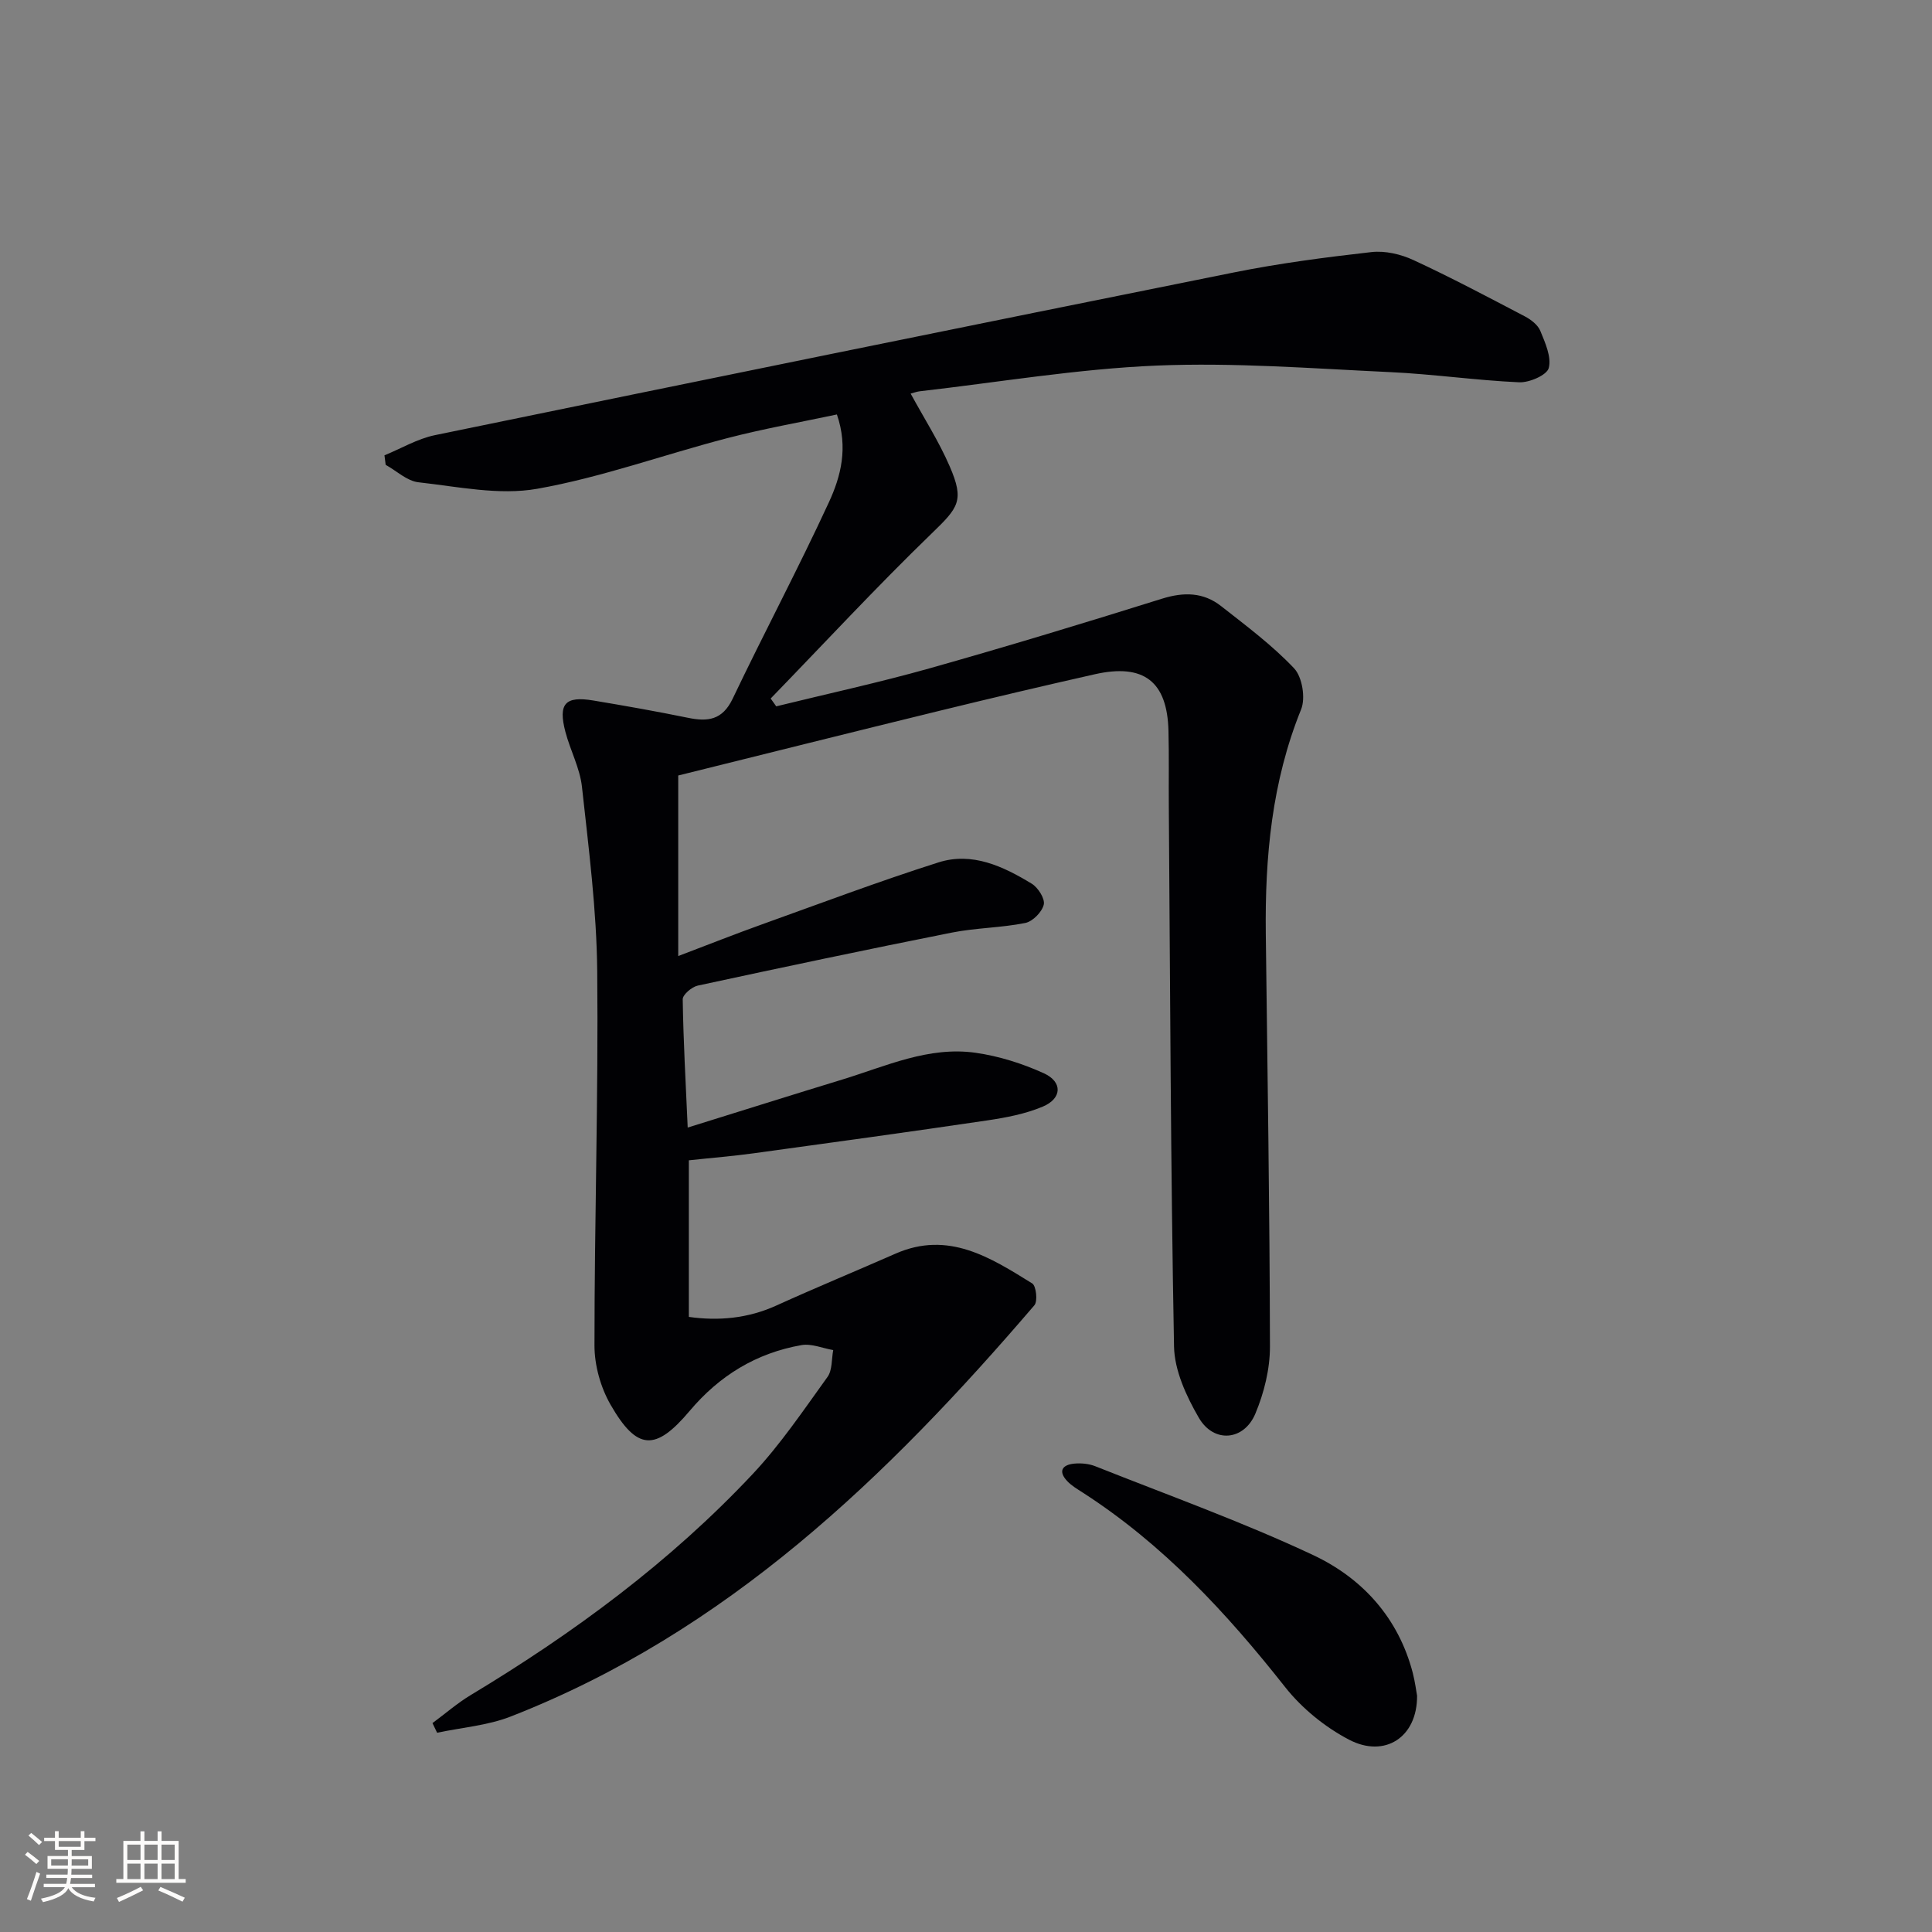 <svg enable-background="new 0 0 400 400" viewBox="0 0 400 400" xmlns="http://www.w3.org/2000/svg"><rect x="0" y="0" width="400" height="400" fill="#808080" stroke="none"/><path d="m140.42 160.56v37.38c6.58-2.5 11.9-4.61 17.29-6.54 12.17-4.37 24.27-8.93 36.59-12.85 6.98-2.22 13.41.82 19.31 4.41 1.31.8 2.78 3.11 2.49 4.33-.36 1.53-2.29 3.49-3.83 3.8-5.01 1.01-10.22 1-15.24 2-17.56 3.49-35.07 7.19-52.57 10.97-1.23.27-3.12 1.87-3.11 2.83.13 8.59.61 17.17 1.03 26.56 11.22-3.49 21.61-6.77 32.03-9.95 9.02-2.76 17.87-6.92 27.6-5.53 4.82.69 9.67 2.22 14.11 4.24 3.92 1.79 3.77 5.22-.22 6.9-3.6 1.52-7.61 2.28-11.51 2.86-16.08 2.38-32.19 4.59-48.3 6.8-4.27.59-8.57.93-13.47 1.46v32.42c6.11.86 12.19.34 18.13-2.36 8.17-3.71 16.46-7.13 24.67-10.74 10.93-4.8 19.64.81 28.29 6.17.82.51 1.17 3.68.45 4.52-30.48 35.58-63.75 67.7-108.43 85.15-4.78 1.87-10.14 2.27-15.23 3.36-.32-.67-.64-1.34-.96-2 2.63-1.94 5.12-4.12 7.91-5.8 21.36-12.86 41.3-27.56 58.39-45.77 5.76-6.14 10.53-13.23 15.48-20.09 1.02-1.41.83-3.69 1.19-5.57-2.2-.38-4.5-1.39-6.57-1.03-9.35 1.64-16.99 6.31-23.15 13.62-7.08 8.41-10.91 8.23-16.38-1.28-2.05-3.57-3.33-8.12-3.33-12.23-.01-25.81.82-51.62.57-77.43-.12-12.76-1.77-25.53-3.16-38.25-.42-3.88-2.42-7.56-3.43-11.4-1.53-5.82-.06-7.46 5.77-6.49 6.55 1.09 13.1 2.25 19.6 3.58 4.12.85 7.14.48 9.26-3.95 6.5-13.63 13.6-26.97 19.93-40.68 2.46-5.33 4.03-11.27 1.65-18.17-7.62 1.62-15.23 2.96-22.68 4.9-13.16 3.42-26.05 8.13-39.38 10.49-7.88 1.39-16.4-.44-24.57-1.35-2.37-.26-4.53-2.36-6.79-3.61-.08-.66-.17-1.31-.25-1.97 3.47-1.42 6.81-3.42 10.42-4.17 55.1-11.35 110.22-22.59 165.37-33.68 9.43-1.9 19-3.15 28.56-4.23 2.82-.32 6.08.44 8.7 1.66 7.8 3.61 15.41 7.65 23.03 11.64 1.28.67 2.72 1.77 3.23 3.02 1.01 2.46 2.34 5.42 1.74 7.69-.39 1.47-4.02 3.04-6.12 2.95-8.94-.4-17.83-1.7-26.77-2.11-16.1-.75-32.26-2.02-48.33-1.35-16.38.69-32.67 3.45-49 5.32-.6.07-1.18.29-1.89.48 2.81 5.16 5.86 9.92 8.08 15.05 3.1 7.15 1.82 8.54-3.76 13.94-11.42 11.05-22.23 22.73-33.3 34.14.38.54.77 1.08 1.15 1.62 10.58-2.6 21.24-4.91 31.72-7.86 16.13-4.55 32.16-9.42 48.16-14.43 4.52-1.41 8.57-1.34 12.23 1.54 5.21 4.09 10.59 8.1 15.11 12.88 1.69 1.79 2.4 6.17 1.45 8.51-6.07 14.98-7.5 30.57-7.31 46.46.34 28.48.81 56.95.86 85.43.01 4.66-1.21 9.59-3.02 13.91-2.37 5.64-8.62 6.16-11.7.86-2.59-4.46-5.05-9.79-5.14-14.77-.7-37.3-.8-74.62-1.08-111.93-.04-5.17.06-10.33-.07-15.5-.24-10.25-5.11-14.03-15.27-11.74-10.69 2.41-21.36 4.93-32 7.53-18.22 4.45-36.41 9.01-54.23 13.43z" fill="#010104"/><path d="m293.39 351.08c.06 8.64-6.71 12.94-14.05 9.12-4.99-2.6-9.78-6.49-13.27-10.91-12.14-15.4-25.31-29.59-41.92-40.28-1.11-.72-2.3-1.41-3.19-2.36-1.91-2.03-1.07-3.37 1.42-3.62 1.44-.14 3.05.01 4.39.54 15.09 6 30.43 11.5 45.1 18.39 10.16 4.77 17.66 12.98 20.63 24.4.49 1.93.74 3.91.89 4.72z" fill="#010104"/><g fill="#fcfbfa"><path d="m5.17 384 .55-.58c.85.61 1.65 1.24 2.4 1.87l-.59.64c-.83-.73-1.62-1.38-2.36-1.93m1.22 9.53-.82-.34c.71-1.76 1.37-3.64 1.98-5.63.24.13.5.25.76.36-.6 1.67-1.24 3.54-1.92 5.61m-.5-13.5.57-.54c.56.44 1.31 1.06 2.26 1.87l-.64.64c-.68-.66-1.41-1.32-2.19-1.97m3.25.46h2.24v-1.36h.77v1.36h4.57v-1.36h.76v1.36h2.28v.69h-2.28v1.84h-2.64v1.26h4.18v2.64h-4.21c0 .45-.02.86-.05 1.21h4.32v.69h-4.38c-.04.34-.1.75-.19 1.22h5.15v.69h-4.82c.87 1.19 2.51 1.92 4.93 2.19-.17.31-.3.57-.37.76-2.77-.49-4.52-1.41-5.26-2.76-.56 1.26-2.3 2.23-5.24 2.9-.12-.25-.26-.48-.43-.72 2.73-.55 4.38-1.34 4.96-2.38h-4.38v-.69h4.65c.1-.38.17-.79.21-1.22h-4.32v-.69h4.4c.03-.34.05-.75.05-1.21h-4.2v-2.64h4.23v-1.26h-2.69v-1.84h-2.24zm1.46 4.46v1.29h3.45c.01-.4.02-.57.01-.53v-.32-.45h-3.46zm1.55-2.59h4.57v-1.19h-4.57zm6.11 2.59h-3.42v.77c-.01.19-.01.37-.02.53h3.44z"/><path d="m32.63 379.16h.82v1.98h3.54v7.89h1.46v.78h-14.37v-.78h1.46v-7.89h3.54v-1.98h.82v1.98h2.73zm-3.49 11.48.5.73c-1.61.82-3.28 1.63-5 2.41-.13-.27-.28-.55-.44-.82 1.75-.72 3.4-1.49 4.94-2.32m-2.78-5.55h2.73v-3.18h-2.73zm0 3.95h2.73v-3.2h-2.73zm3.54-3.95h2.73v-3.18h-2.73zm0 3.95h2.73v-3.2h-2.73zm7.89 4.68c-1.84-.92-3.51-1.7-5.02-2.32l.45-.73c1.89.8 3.57 1.55 5.04 2.23zm-1.62-11.81h-2.73v3.18h2.73zm-2.73 7.13h2.73v-3.2h-2.73z"/></g></svg>